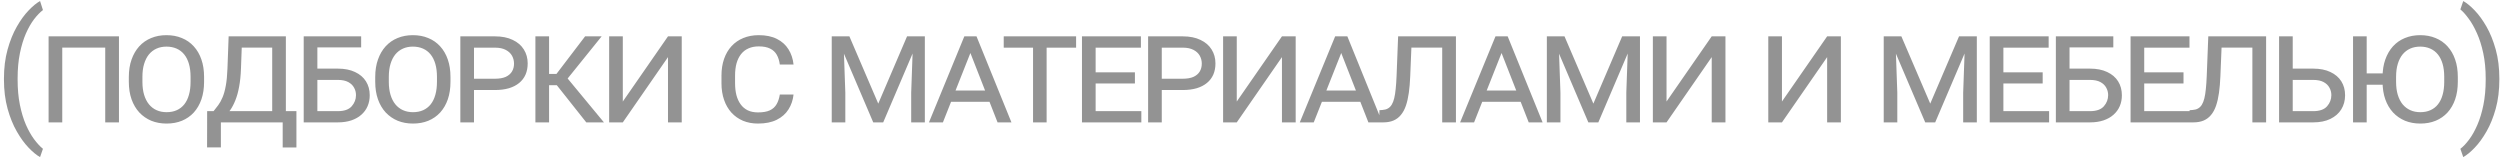 <?xml version="1.0" encoding="UTF-8"?> <svg xmlns="http://www.w3.org/2000/svg" width="529" height="34" viewBox="0 0 529 34" fill="none"> <path d="M0.836 16.801V16.645C0.836 14.374 1.091 12.322 1.602 10.488C2.112 8.645 2.763 7.03 3.555 5.645C4.346 4.259 5.18 3.113 6.055 2.207C6.93 1.29 7.737 0.629 8.477 0.223L9.086 2.129C8.471 2.598 7.846 3.243 7.211 4.066C6.586 4.889 6.008 5.9 5.477 7.098C4.956 8.296 4.534 9.686 4.211 11.27C3.888 12.853 3.727 14.634 3.727 16.613V16.832C3.727 18.811 3.888 20.598 4.211 22.191C4.534 23.775 4.956 25.171 5.477 26.379C6.008 27.587 6.586 28.613 7.211 29.457C7.846 30.311 8.471 30.988 9.086 31.488L8.477 33.238C7.737 32.832 6.93 32.171 6.055 31.254C5.18 30.348 4.346 29.202 3.555 27.816C2.763 26.441 2.112 24.832 1.602 22.988C1.091 21.145 0.836 19.082 0.836 16.801ZM22.83 7.691V10.066H12.564V7.691H22.83ZM13.173 7.691V25.895H10.283V7.691H13.173ZM25.173 7.691V25.895H22.267V7.691H25.173ZM43.183 16.285V17.316C43.183 18.691 42.995 19.926 42.62 21.02C42.245 22.103 41.709 23.03 41.011 23.801C40.313 24.561 39.474 25.145 38.495 25.551C37.527 25.947 36.443 26.145 35.245 26.145C34.068 26.145 32.99 25.947 32.011 25.551C31.042 25.145 30.198 24.561 29.48 23.801C28.771 23.03 28.224 22.103 27.839 21.02C27.454 19.926 27.261 18.691 27.261 17.316V16.285C27.261 14.91 27.454 13.681 27.839 12.598C28.224 11.504 28.766 10.572 29.464 9.801C30.172 9.03 31.011 8.447 31.98 8.051C32.959 7.645 34.037 7.441 35.214 7.441C36.422 7.441 37.511 7.645 38.48 8.051C39.459 8.447 40.297 9.03 40.995 9.801C41.704 10.572 42.245 11.504 42.62 12.598C42.995 13.681 43.183 14.91 43.183 16.285ZM40.323 17.316V16.254C40.323 15.223 40.209 14.311 39.98 13.52C39.751 12.728 39.417 12.061 38.98 11.52C38.542 10.978 38.006 10.566 37.37 10.285C36.735 10.004 36.016 9.863 35.214 9.863C34.443 9.863 33.745 10.004 33.12 10.285C32.495 10.566 31.959 10.978 31.511 11.52C31.073 12.061 30.735 12.728 30.495 13.52C30.256 14.311 30.136 15.223 30.136 16.254V17.316C30.136 18.348 30.256 19.264 30.495 20.066C30.735 20.858 31.079 21.53 31.527 22.082C31.974 22.624 32.511 23.035 33.136 23.316C33.771 23.598 34.474 23.738 35.245 23.738C36.058 23.738 36.777 23.598 37.402 23.316C38.027 23.035 38.558 22.624 38.995 22.082C39.433 21.53 39.761 20.858 39.98 20.066C40.209 19.264 40.323 18.348 40.323 17.316ZM48.38 7.691H51.239L50.989 14.535C50.937 15.973 50.807 17.244 50.598 18.348C50.401 19.441 50.135 20.4 49.802 21.223C49.479 22.035 49.109 22.738 48.692 23.332C48.286 23.915 47.843 24.415 47.364 24.832C46.895 25.238 46.416 25.592 45.927 25.895H44.489L44.567 23.52H45.192C45.526 23.124 45.854 22.702 46.177 22.254C46.51 21.806 46.812 21.259 47.083 20.613C47.364 19.967 47.593 19.155 47.77 18.176C47.958 17.197 48.078 15.973 48.13 14.504L48.38 7.691ZM49.067 7.691H60.489V25.895H57.598V10.066H49.067V7.691ZM43.833 23.52H62.723V31.207H59.817V25.895H46.739V31.191H43.817L43.833 23.52ZM71.483 14.52C72.91 14.52 74.123 14.759 75.123 15.238C76.134 15.707 76.905 16.363 77.436 17.207C77.967 18.051 78.233 19.035 78.233 20.16C78.233 21.004 78.082 21.775 77.78 22.473C77.478 23.171 77.035 23.775 76.452 24.285C75.879 24.796 75.175 25.191 74.342 25.473C73.509 25.754 72.556 25.895 71.483 25.895H64.264V7.691H67.155V23.52H71.483C72.837 23.52 73.816 23.176 74.42 22.488C75.025 21.801 75.327 21.014 75.327 20.129C75.327 19.556 75.191 19.03 74.92 18.551C74.66 18.061 74.248 17.665 73.686 17.363C73.123 17.061 72.389 16.91 71.483 16.91H66.373V14.52H71.483ZM76.42 10.035H66.467V7.691H76.42V10.035ZM95.32 16.285V17.316C95.32 18.691 95.133 19.926 94.758 21.02C94.383 22.103 93.846 23.03 93.148 23.801C92.451 24.561 91.612 25.145 90.633 25.551C89.664 25.947 88.581 26.145 87.383 26.145C86.206 26.145 85.128 25.947 84.148 25.551C83.18 25.145 82.336 24.561 81.617 23.801C80.909 23.03 80.362 22.103 79.977 21.02C79.591 19.926 79.398 18.691 79.398 17.316V16.285C79.398 14.91 79.591 13.681 79.977 12.598C80.362 11.504 80.904 10.572 81.602 9.801C82.31 9.03 83.148 8.447 84.117 8.051C85.096 7.645 86.174 7.441 87.352 7.441C88.56 7.441 89.648 7.645 90.617 8.051C91.596 8.447 92.435 9.03 93.133 9.801C93.841 10.572 94.383 11.504 94.758 12.598C95.133 13.681 95.32 14.91 95.32 16.285ZM92.461 17.316V16.254C92.461 15.223 92.346 14.311 92.117 13.52C91.888 12.728 91.555 12.061 91.117 11.52C90.68 10.978 90.143 10.566 89.508 10.285C88.872 10.004 88.154 9.863 87.352 9.863C86.581 9.863 85.883 10.004 85.258 10.285C84.633 10.566 84.096 10.978 83.648 11.52C83.211 12.061 82.872 12.728 82.633 13.52C82.393 14.311 82.273 15.223 82.273 16.254V17.316C82.273 18.348 82.393 19.264 82.633 20.066C82.872 20.858 83.216 21.53 83.664 22.082C84.112 22.624 84.648 23.035 85.273 23.316C85.909 23.598 86.612 23.738 87.383 23.738C88.195 23.738 88.914 23.598 89.539 23.316C90.164 23.035 90.695 22.624 91.133 22.082C91.57 21.53 91.898 20.858 92.117 20.066C92.346 19.264 92.461 18.348 92.461 17.316ZM104.705 19.051H99.517V16.66H104.705C105.663 16.66 106.439 16.525 107.033 16.254C107.627 15.973 108.064 15.592 108.345 15.113C108.627 14.634 108.767 14.082 108.767 13.457C108.767 12.863 108.627 12.311 108.345 11.801C108.064 11.29 107.627 10.879 107.033 10.566C106.439 10.243 105.663 10.082 104.705 10.082H100.298V25.895H97.408V7.691H104.705C106.194 7.691 107.455 7.941 108.486 8.441C109.528 8.931 110.314 9.608 110.845 10.473C111.387 11.327 111.658 12.311 111.658 13.426C111.658 14.301 111.507 15.087 111.205 15.785C110.903 16.473 110.455 17.061 109.861 17.551C109.267 18.04 108.538 18.415 107.673 18.676C106.809 18.926 105.819 19.051 104.705 19.051ZM116.183 7.691V25.895H113.292V7.691H116.183ZM127.308 7.691L118.964 18.035H115.214L114.777 15.645H117.745L123.808 7.691H127.308ZM124.058 25.895L117.48 17.598L119.198 15.504L127.792 25.895H124.058ZM129.723 24.457L141.348 7.691L143.395 9.129L131.786 25.895L129.723 24.457ZM141.348 7.691H144.255V25.895H141.348V7.691ZM128.895 7.691H131.786V25.895H128.895V7.691ZM165.008 20.004H167.914C167.789 21.181 167.43 22.233 166.836 23.16C166.253 24.087 165.424 24.816 164.352 25.348C163.289 25.879 161.971 26.145 160.398 26.145C159.221 26.145 158.159 25.947 157.211 25.551C156.263 25.145 155.451 24.572 154.773 23.832C154.096 23.082 153.576 22.181 153.211 21.129C152.846 20.077 152.664 18.9 152.664 17.598V16.004C152.664 14.702 152.846 13.525 153.211 12.473C153.576 11.421 154.102 10.52 154.789 9.77C155.477 9.02 156.305 8.447 157.273 8.051C158.253 7.645 159.346 7.441 160.555 7.441C162.076 7.441 163.357 7.707 164.398 8.238C165.44 8.759 166.253 9.488 166.836 10.426C167.43 11.363 167.789 12.441 167.914 13.66H165.008C164.904 12.858 164.69 12.171 164.367 11.598C164.044 11.025 163.576 10.587 162.961 10.285C162.346 9.973 161.544 9.816 160.555 9.816C159.732 9.816 159.008 9.957 158.383 10.238C157.758 10.509 157.232 10.915 156.805 11.457C156.388 11.988 156.07 12.634 155.852 13.395C155.643 14.155 155.539 15.02 155.539 15.988V17.598C155.539 18.514 155.633 19.353 155.82 20.113C156.018 20.863 156.315 21.514 156.711 22.066C157.107 22.619 157.612 23.046 158.227 23.348C158.841 23.639 159.565 23.785 160.398 23.785C161.44 23.785 162.273 23.639 162.898 23.348C163.523 23.056 163.997 22.629 164.32 22.066C164.654 21.494 164.883 20.806 165.008 20.004ZM177.011 7.691H179.73L185.839 21.926L191.933 7.691H194.652L186.886 25.895H184.777L177.011 7.691ZM175.995 7.691H178.448L178.87 19.613V25.895H175.995V7.691ZM193.23 7.691H195.698V25.895H192.808V19.613L193.23 7.691ZM205.723 10.238L199.52 25.895H196.567L204.052 7.691H205.942L205.723 10.238ZM211.083 25.895L204.927 10.176L204.723 7.691H206.63L214.02 25.895H211.083ZM210.661 19.16V21.535H199.848V19.16H210.661ZM221.467 7.691V25.895H218.592V7.691H221.467ZM227.702 7.691V10.082H212.389V7.691H227.702ZM241.508 23.52V25.895H231.133V23.52H241.508ZM231.836 7.691V25.895H228.945V7.691H231.836ZM240.148 15.301V17.66H231.133V15.301H240.148ZM241.414 7.691V10.082H231.133V7.691H241.414ZM250.236 19.051H245.048V16.66H250.236C251.194 16.66 251.97 16.525 252.564 16.254C253.158 15.973 253.595 15.592 253.877 15.113C254.158 14.634 254.298 14.082 254.298 13.457C254.298 12.863 254.158 12.311 253.877 11.801C253.595 11.29 253.158 10.879 252.564 10.566C251.97 10.243 251.194 10.082 250.236 10.082H245.83V25.895H242.939V7.691H250.236C251.726 7.691 252.986 7.941 254.017 8.441C255.059 8.931 255.845 9.608 256.377 10.473C256.918 11.327 257.189 12.311 257.189 13.426C257.189 14.301 257.038 15.087 256.736 15.785C256.434 16.473 255.986 17.061 255.392 17.551C254.798 18.04 254.069 18.415 253.205 18.676C252.34 18.926 251.351 19.051 250.236 19.051ZM259.636 24.457L271.261 7.691L273.308 9.129L261.698 25.895L259.636 24.457ZM271.261 7.691H274.167V25.895H271.261V7.691ZM258.808 7.691H261.698V25.895H258.808V7.691ZM284.192 10.238L277.989 25.895H275.036L282.52 7.691H284.411L284.192 10.238ZM289.552 25.895L283.395 10.176L283.192 7.691H285.098L292.489 25.895H289.552ZM289.13 19.16V21.535H278.317V19.16H289.13ZM305.514 7.691V10.066H296.561V7.691H305.514ZM308.077 7.691V25.895H305.17V7.691H308.077ZM295.842 7.691H298.748L298.405 16.098C298.353 17.4 298.254 18.577 298.108 19.629C297.962 20.671 297.754 21.587 297.483 22.379C297.212 23.16 296.858 23.811 296.42 24.332C295.993 24.853 295.472 25.244 294.858 25.504C294.243 25.764 293.519 25.895 292.686 25.895H291.842L291.889 23.316L292.53 23.27C292.978 23.238 293.358 23.134 293.67 22.957C293.993 22.78 294.264 22.514 294.483 22.16C294.702 21.806 294.879 21.353 295.014 20.801C295.149 20.249 295.254 19.587 295.327 18.816C295.41 18.035 295.472 17.129 295.514 16.098L295.842 7.691ZM318.117 10.238L311.914 25.895H308.961L316.445 7.691H318.336L318.117 10.238ZM323.477 25.895L317.32 10.176L317.117 7.691H319.023L326.414 25.895H323.477ZM323.055 19.16V21.535H312.242V19.16H323.055ZM328.33 7.691H331.048L337.158 21.926L343.252 7.691H345.97L338.205 25.895H336.095L328.33 7.691ZM327.314 7.691H329.767L330.189 19.613V25.895H327.314V7.691ZM344.548 7.691H347.017V25.895H344.127V19.613L344.548 7.691ZM350.573 24.457L362.198 7.691L364.245 9.129L352.636 25.895L350.573 24.457ZM362.198 7.691H365.105V25.895H362.198V7.691ZM349.745 7.691H352.636V25.895H349.745V7.691ZM374.998 24.457L386.623 7.691L388.67 9.129L377.061 25.895L374.998 24.457ZM386.623 7.691H389.53V25.895H386.623V7.691ZM374.17 7.691H377.061V25.895H374.17V7.691ZM399.611 7.691H402.33L408.439 21.926L414.533 7.691H417.252L409.486 25.895H407.377L399.611 7.691ZM398.595 7.691H401.048L401.47 19.613V25.895H398.595V7.691ZM415.83 7.691H418.298V25.895H415.408V19.613L415.83 7.691ZM433.589 23.52V25.895H423.214V23.52H433.589ZM423.917 7.691V25.895H421.027V7.691H423.917ZM432.23 15.301V17.66H423.214V15.301H432.23ZM433.495 7.691V10.082H423.214V7.691H433.495ZM442.239 14.52C443.666 14.52 444.88 14.759 445.88 15.238C446.89 15.707 447.661 16.363 448.192 17.207C448.723 18.051 448.989 19.035 448.989 20.16C448.989 21.004 448.838 21.775 448.536 22.473C448.234 23.171 447.791 23.775 447.208 24.285C446.635 24.796 445.932 25.191 445.098 25.473C444.265 25.754 443.312 25.895 442.239 25.895H435.02V7.691H437.911V23.52H442.239C443.593 23.52 444.572 23.176 445.177 22.488C445.781 21.801 446.083 21.014 446.083 20.129C446.083 19.556 445.947 19.03 445.677 18.551C445.416 18.061 445.005 17.665 444.442 17.363C443.88 17.061 443.145 16.91 442.239 16.91H437.13V14.52H442.239ZM447.177 10.035H437.223V7.691H447.177V10.035ZM463.389 23.52V25.895H453.014V23.52H463.389ZM453.717 7.691V25.895H450.827V7.691H453.717ZM462.03 15.301V17.66H453.014V15.301H462.03ZM463.295 7.691V10.082H453.014V7.691H463.295ZM476.945 7.691V10.066H467.992V7.691H476.945ZM479.508 7.691V25.895H476.602V7.691H479.508ZM467.273 7.691H470.18L469.836 16.098C469.784 17.4 469.685 18.577 469.539 19.629C469.393 20.671 469.185 21.587 468.914 22.379C468.643 23.16 468.289 23.811 467.852 24.332C467.424 24.853 466.904 25.244 466.289 25.504C465.674 25.764 464.951 25.895 464.117 25.895H463.273L463.32 23.316L463.961 23.27C464.409 23.238 464.789 23.134 465.102 22.957C465.424 22.78 465.695 22.514 465.914 22.16C466.133 21.806 466.31 21.353 466.445 20.801C466.581 20.249 466.685 19.587 466.758 18.816C466.841 18.035 466.904 17.129 466.945 16.098L467.273 7.691ZM489.47 14.52C490.897 14.52 492.111 14.759 493.111 15.238C494.121 15.707 494.892 16.363 495.423 17.207C495.955 18.051 496.22 19.035 496.22 20.16C496.22 21.275 495.955 22.264 495.423 23.129C494.892 23.994 494.121 24.671 493.111 25.16C492.111 25.65 490.897 25.895 489.47 25.895H482.252V7.691H485.142V23.52H489.47C490.824 23.52 491.804 23.176 492.408 22.488C493.012 21.801 493.314 21.014 493.314 20.129C493.314 19.556 493.179 19.03 492.908 18.551C492.647 18.061 492.236 17.665 491.673 17.363C491.111 17.061 490.377 16.91 489.47 16.91H484.361V14.52H489.47ZM505.808 15.535V17.926H499.542V15.535H505.808ZM500.792 7.691V25.895H497.902V7.691H500.792ZM520.073 16.285V17.316C520.073 18.691 519.886 19.926 519.511 21.02C519.136 22.103 518.599 23.03 517.902 23.801C517.204 24.561 516.365 25.145 515.386 25.551C514.417 25.947 513.334 26.145 512.136 26.145C510.959 26.145 509.881 25.947 508.902 25.551C507.933 25.145 507.089 24.561 506.37 23.801C505.662 23.03 505.115 22.103 504.73 21.02C504.344 19.926 504.152 18.691 504.152 17.316V16.285C504.152 14.91 504.344 13.681 504.73 12.598C505.115 11.504 505.657 10.572 506.355 9.801C507.063 9.03 507.902 8.447 508.87 8.051C509.849 7.645 510.928 7.441 512.105 7.441C513.313 7.441 514.402 7.645 515.37 8.051C516.349 8.447 517.188 9.03 517.886 9.801C518.594 10.572 519.136 11.504 519.511 12.598C519.886 13.681 520.073 14.91 520.073 16.285ZM517.198 17.316V16.254C517.198 15.223 517.084 14.311 516.855 13.52C516.626 12.728 516.292 12.061 515.855 11.52C515.417 10.978 514.881 10.566 514.245 10.285C513.62 10.004 512.907 9.863 512.105 9.863C511.323 9.863 510.62 10.004 509.995 10.285C509.37 10.566 508.834 10.978 508.386 11.52C507.948 12.061 507.61 12.728 507.37 13.52C507.131 14.311 507.011 15.223 507.011 16.254V17.316C507.011 18.348 507.131 19.264 507.37 20.066C507.61 20.858 507.954 21.53 508.402 22.082C508.86 22.624 509.402 23.035 510.027 23.316C510.652 23.598 511.355 23.738 512.136 23.738C512.938 23.738 513.652 23.598 514.277 23.316C514.912 23.035 515.443 22.624 515.87 22.082C516.308 21.53 516.636 20.858 516.855 20.066C517.084 19.264 517.198 18.348 517.198 17.316ZM528.864 16.645V16.801C528.864 19.082 528.609 21.145 528.098 22.988C527.588 24.832 526.937 26.441 526.145 27.816C525.354 29.202 524.52 30.348 523.645 31.254C522.77 32.171 521.963 32.832 521.223 33.238L520.614 31.488C521.229 31.02 521.848 30.363 522.473 29.52C523.098 28.686 523.677 27.655 524.208 26.426C524.739 25.207 525.166 23.801 525.489 22.207C525.812 20.603 525.973 18.811 525.973 16.832V16.613C525.973 14.634 525.802 12.848 525.458 11.254C525.114 9.65 524.666 8.238 524.114 7.02C523.572 5.801 522.989 4.775 522.364 3.941C521.749 3.098 521.166 2.447 520.614 1.988L521.223 0.223C521.963 0.629 522.77 1.29 523.645 2.207C524.52 3.113 525.354 4.259 526.145 5.645C526.937 7.03 527.588 8.645 528.098 10.488C528.609 12.322 528.864 14.374 528.864 16.645Z" fill="#282828" fill-opacity="0.5"></path> </svg> 